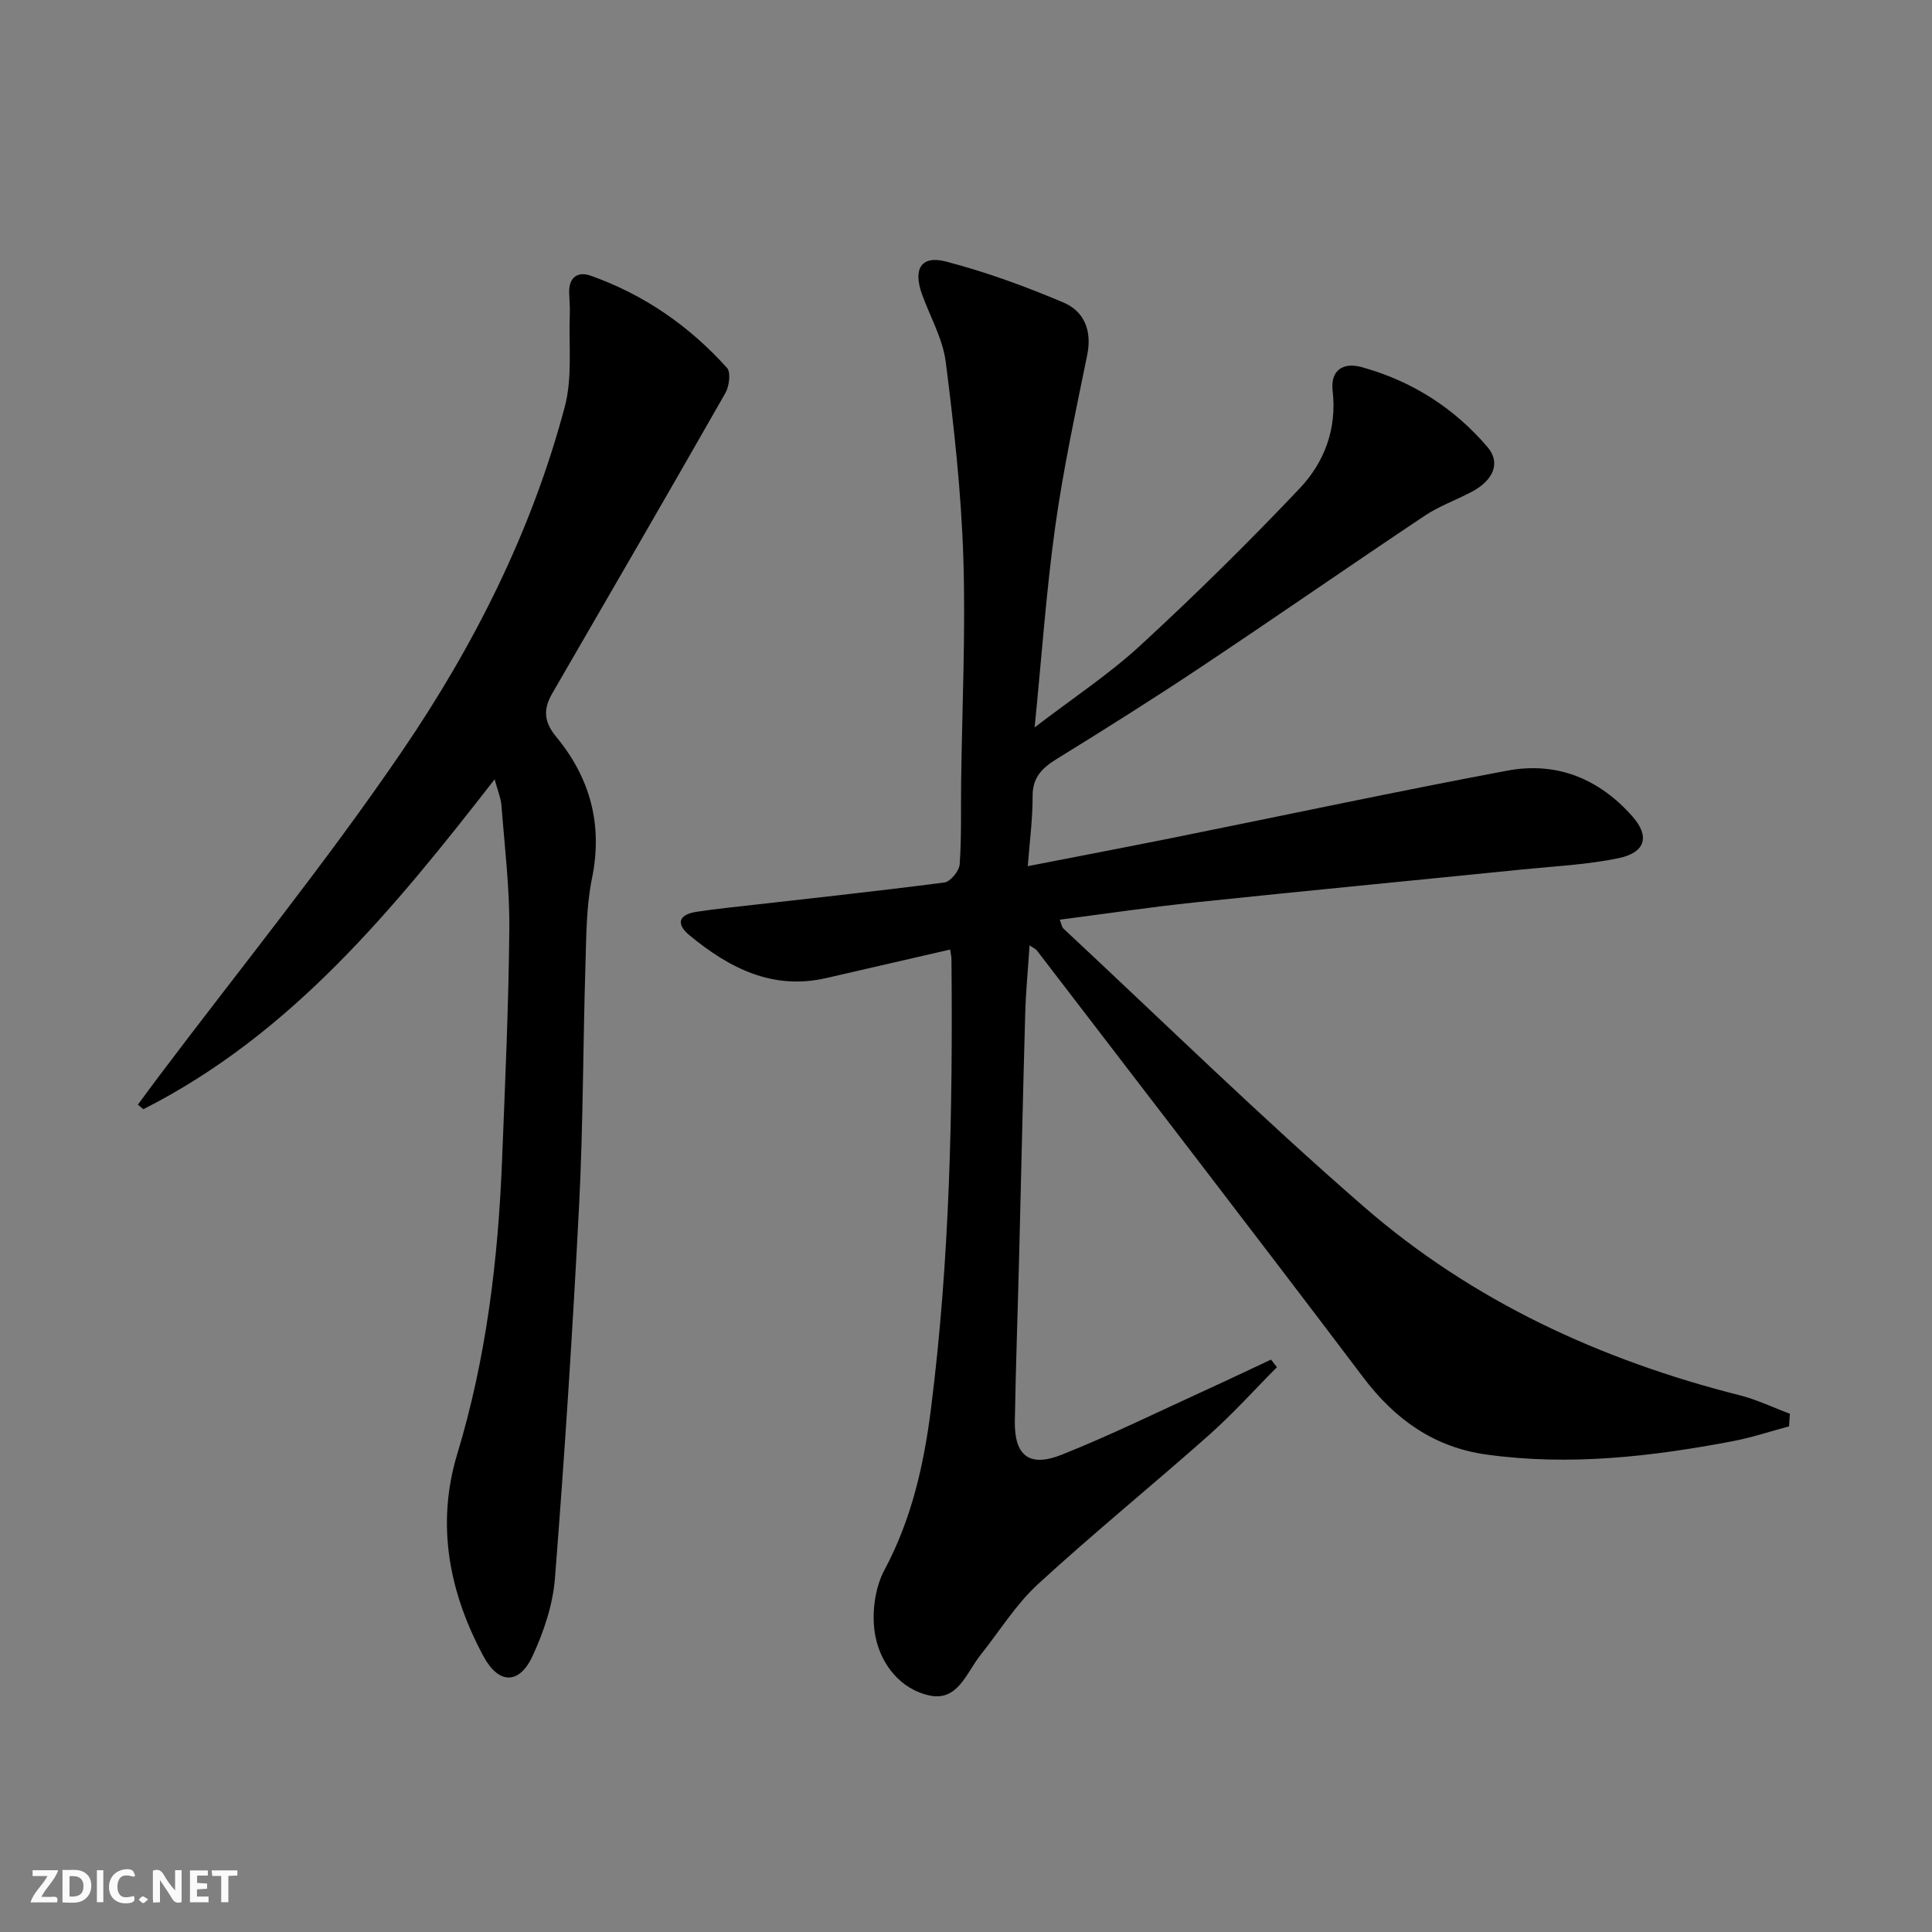 <svg enable-background="new 0 0 400 400" viewBox="0 0 400 400" xmlns="http://www.w3.org/2000/svg"><rect x="0" y="0" width="400" height="400" fill="#808080" stroke="none"/><g fill="#fbfafa"><path d="m37.59 393.81c-.92.31-1.52.05-2-.78-.7-1.2-1.52-2.34-2.47-3.78v4.59c-.55.03-.95.05-1.41.07-.03-.37-.06-.64-.06-.91 0-1.91 0-3.81 0-5.7 1.13-.41 1.77-.03 2.29.91.62 1.11 1.38 2.14 2.31 3.19v-4.2h1.35v6.61z"/><path d="m12.94 393.88v-6.75c1.9.19 3.93-.54 5.37 1.29.8 1.01.78 2.88.03 3.97-1.37 1.97-3.4 1.51-5.4 1.49m1.45-1.22c2.04.12 2.92-.58 2.89-2.21-.03-1.51-.98-2.19-2.89-2z"/><path d="m11.81 393.87h-5.49c.68-2.18 2.47-3.48 3.51-5.45h-3.08v-1.21h5.29c-.71 2.13-2.44 3.48-3.47 5.51.86 0 1.63.04 2.39-.01.79-.05 1.14.21.85 1.16"/><path d="m39.33 393.86v-6.61h3.7v1.07h-2.22v1.52c.68.04 1.34.09 2.07.13v1.07c-.72.05-1.38.09-2.1.14v1.48h2.4v1.19h-3.85z"/><path d="m27.71 388.56c-1.15-.3-2.46-.61-3.1.64-.37.73-.41 1.93-.06 2.67.63 1.35 1.99.93 3.17.68.35.94-.01 1.32-.93 1.46-1.62.25-3.05-.27-3.76-1.48-.73-1.25-.6-3.03.31-4.17.88-1.11 2.71-1.7 4-1.16.32.13.44.74.65 1.12-.1.08-.19.16-.28.24"/><path d="m49.15 387.24v1.07c-.59.02-1.17.05-1.87.08v5.44h-1.48v-5.44h-1.85c-.05-.4-.08-.73-.13-1.15z"/><path d="m20.06 387.21h1.33v6.62h-1.33z"/><path d="m30.68 393.25c-.49.38-.8.79-1.05.76-.32-.05-.6-.45-.9-.7.26-.24.51-.64.8-.67.29-.04.62.3 1.15.61"/></g><path d="m370.41 295.31c-3.88 1.04-7.72 2.32-11.65 3.07-16.87 3.21-33.85 5.15-51 2.77-10.78-1.49-18.89-7.22-25.47-15.92-22.37-29.6-45.04-58.99-67.61-88.44-.26-.34-.74-.52-1.52-1.06-.32 4.96-.77 9.54-.9 14.12-.47 16.64-.83 33.28-1.25 49.92-.29 11.48-.7 22.95-.9 34.43-.12 7.15 2.95 9.67 9.69 6.99 10.17-4.05 20.02-8.91 30-13.46 4.47-2.04 8.9-4.16 13.35-6.24.41.53.82 1.05 1.22 1.58-4.69 4.71-9.14 9.68-14.1 14.08-11.7 10.38-23.86 20.26-35.37 30.83-4.58 4.21-7.96 9.74-11.89 14.66-2.9 3.64-4.68 9.63-10.53 8.4-6.07-1.28-10.09-6.49-11.23-12.23-.86-4.35-.21-9.87 1.86-13.75 5.63-10.53 8.17-21.8 9.63-33.33 3.92-30.93 4.54-62.03 4.25-93.17 0-.49-.13-.97-.27-1.97-8.6 1.98-17.09 3.92-25.58 5.89-11.19 2.6-20.16-2.06-28.38-8.83-2.73-2.25-2.45-4.27 1.44-4.87 2.12-.33 4.25-.59 6.38-.83 14.99-1.7 29.99-3.31 44.95-5.24 1.24-.16 3.06-2.39 3.16-3.76.4-5.64.23-11.32.3-16.98.2-15.48.95-30.97.46-46.42-.43-13.57-1.93-27.13-3.64-40.6-.61-4.81-3.24-9.35-4.92-14.03-1.89-5.27-.17-8.12 5.01-6.76 8.27 2.16 16.39 5.13 24.27 8.47 4.3 1.82 5.95 5.81 4.93 10.84-2.41 11.84-4.97 23.68-6.64 35.64-1.85 13.31-2.78 26.74-4.25 41.49 7.9-6.06 15.39-10.98 21.89-16.97 11.35-10.45 22.37-21.31 32.98-32.51 5.12-5.4 7.74-12.33 6.83-20.2-.5-4.33 2.24-5.94 5.94-4.93 10.36 2.84 19.18 8.42 26.14 16.59 2.75 3.23 1.23 6.85-3.28 9.24-3.23 1.72-6.75 2.95-9.76 4.97-15.48 10.34-30.78 20.97-46.27 31.29-9.82 6.55-19.83 12.84-29.87 19.04-3.05 1.88-5.04 3.81-5.02 7.73.03 4.59-.6 9.19-1 14.48 10.55-2.06 20.28-3.91 29.99-5.86 23.1-4.65 46.15-9.58 69.31-13.92 10.21-1.92 19.04 1.69 25.93 9.53 3.58 4.08 2.68 7.43-2.93 8.6-6.47 1.34-13.15 1.66-19.75 2.32-22.64 2.29-45.29 4.46-67.91 6.83-9.23.97-18.41 2.34-28.02 3.58.33.8.4 1.5.78 1.86 20.7 19.29 40.94 39.13 62.29 57.66 22.44 19.48 48.96 31.68 77.76 38.96 3.54.9 6.9 2.53 10.34 3.82-.08.86-.12 1.73-.17 2.6z" fill="#000001"/><path d="m102.41 161.35c-21.05 27.05-42.18 52.83-72.73 68.3-.38-.31-.75-.63-1.13-.94 1.49-2.02 2.97-4.05 4.48-6.05 16.81-22.31 34.47-44.05 50.19-67.1 14.91-21.86 26.88-45.58 33.72-71.38 1.6-6.04.79-12.73 1.03-19.12.06-1.49-.09-3-.13-4.49-.08-3.2 1.81-4.44 4.49-3.48 11.01 3.91 20.4 10.41 28.18 19.07.84.93.47 3.81-.33 5.22-11.84 20.78-23.85 41.47-35.84 62.18-1.85 3.19-1.8 5.81.78 8.94 7.05 8.52 9.73 18.2 7.44 29.38-1.19 5.81-1.16 11.91-1.35 17.88-.51 16.64-.47 33.3-1.32 49.91-1.32 25.71-2.98 51.41-4.99 77.07-.43 5.49-2.31 11.11-4.65 16.14-2.77 5.96-7.03 5.84-10.15.04-7.12-13.23-9.85-27.28-5.43-41.89 6.03-19.9 8.47-40.27 9.28-60.92.63-15.96 1.36-31.91 1.5-47.88.07-8.44-.97-16.9-1.62-25.34-.09-1.57-.76-3.08-1.42-5.54z" fill="#000001"/></svg>
